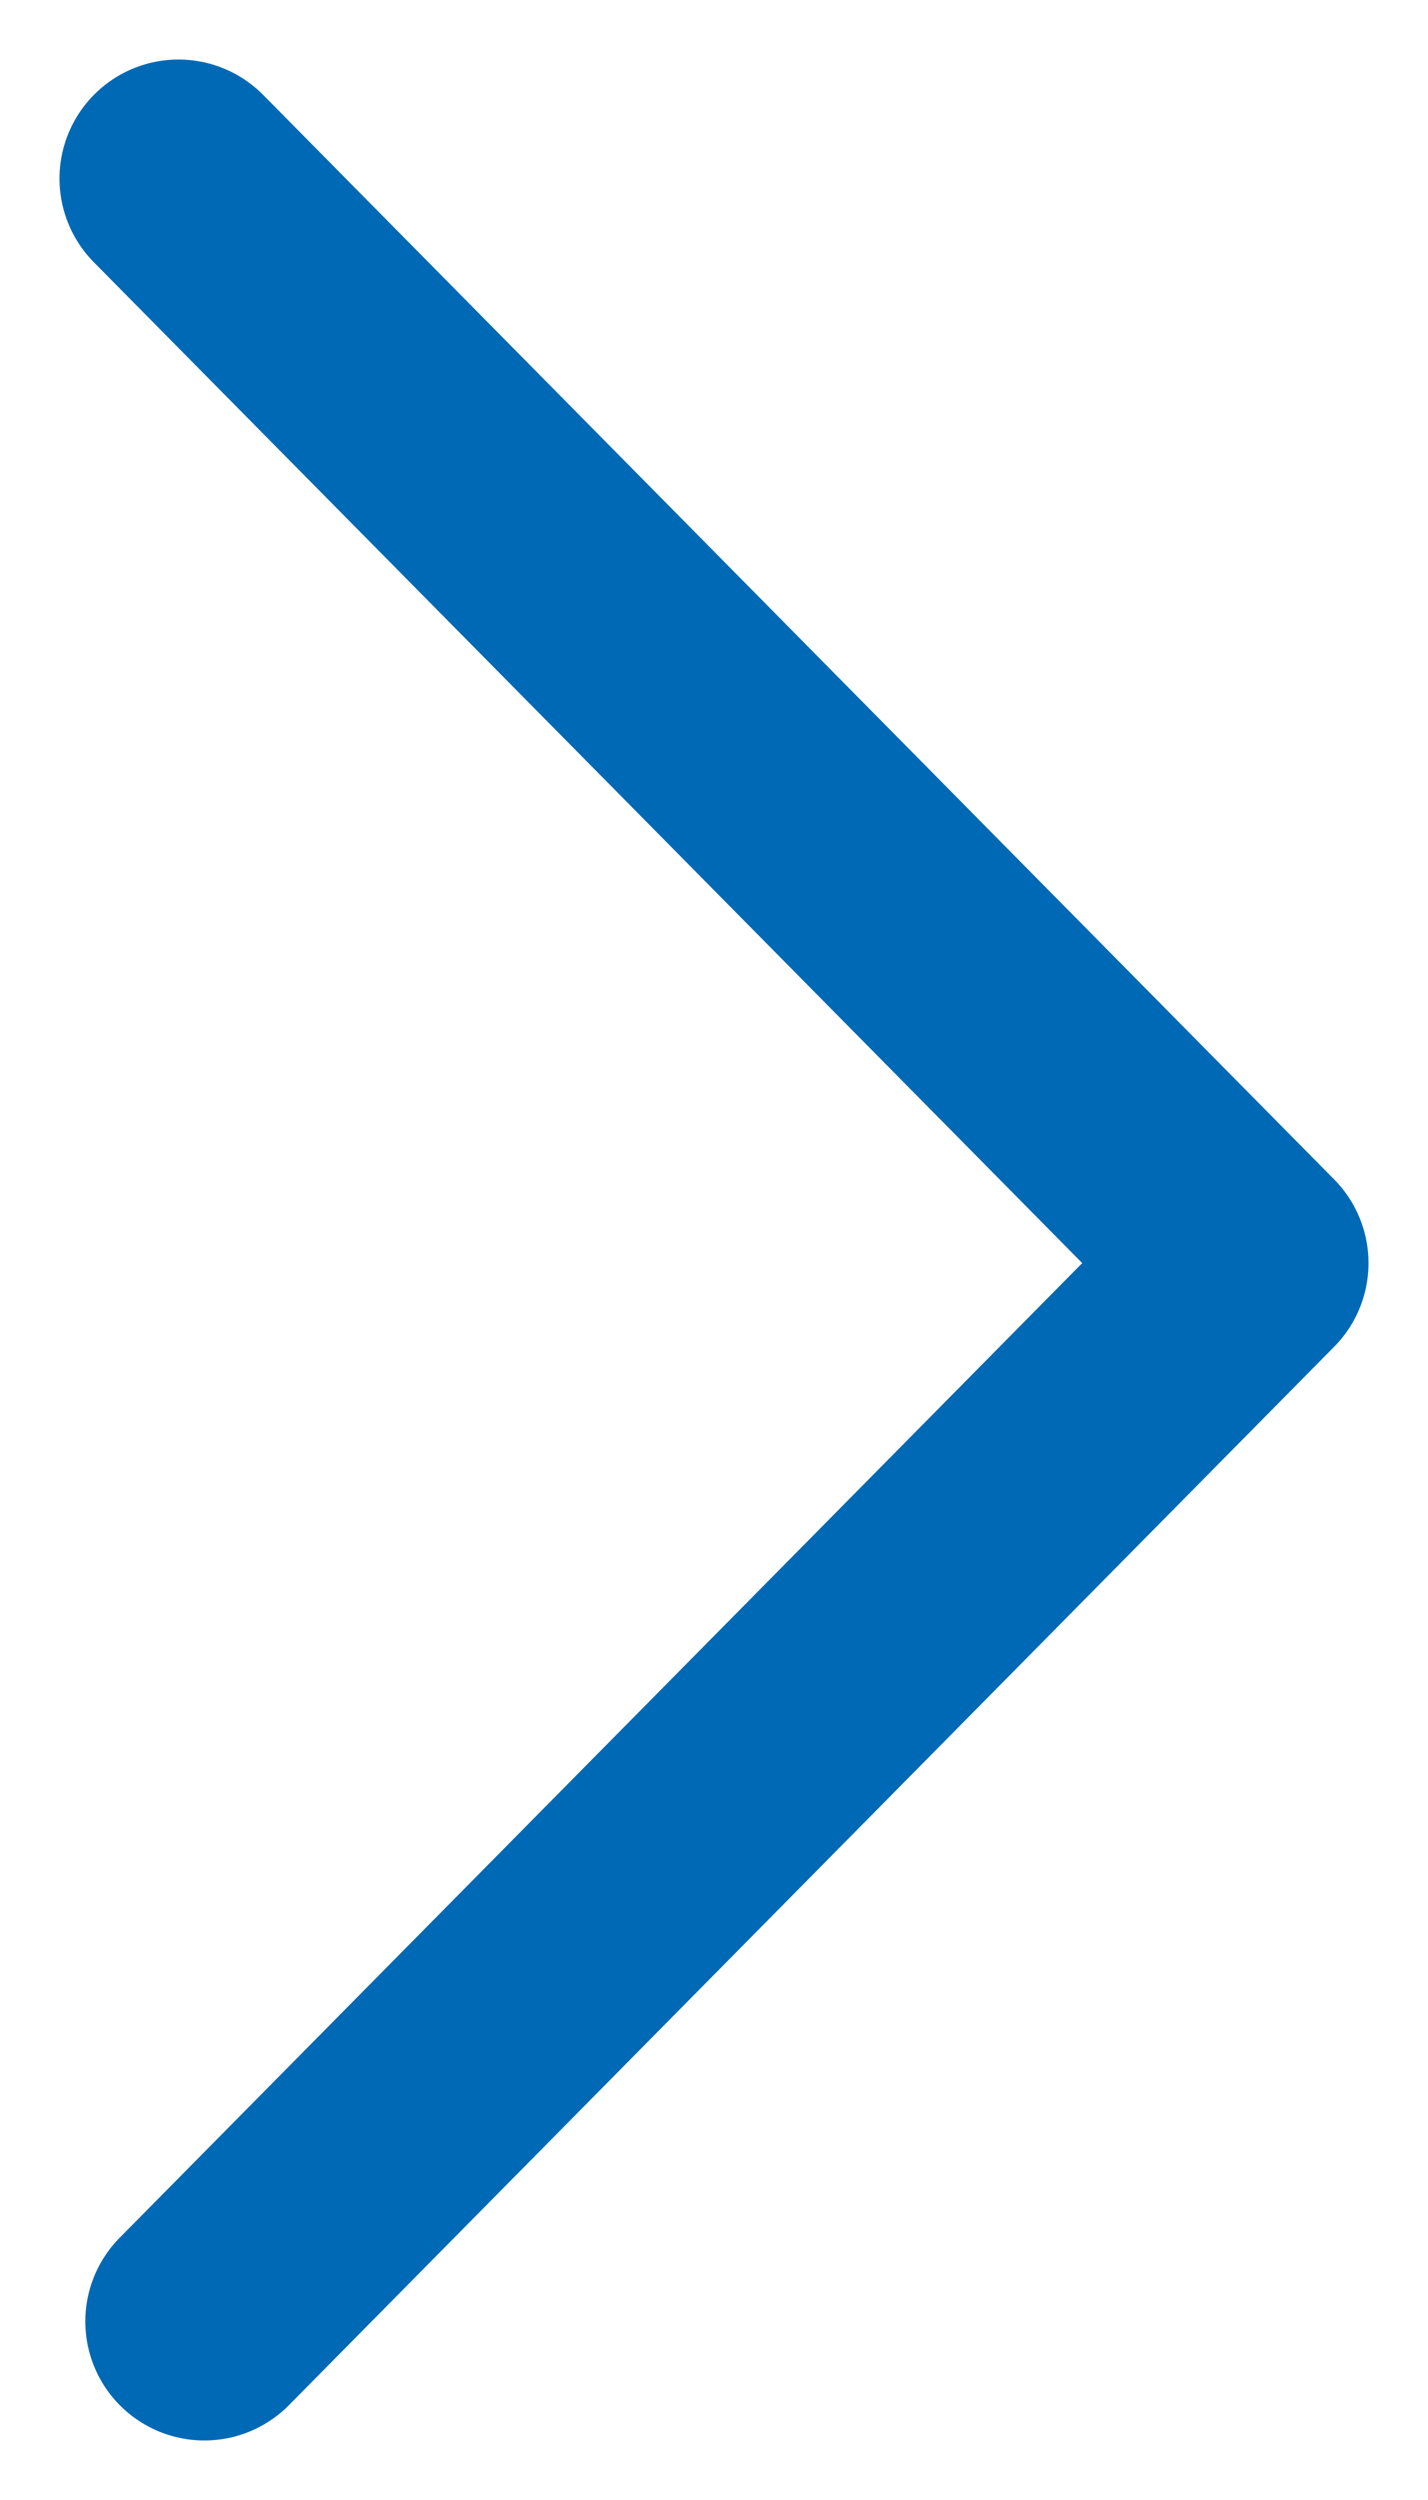 <?xml version="1.0" encoding="UTF-8"?>
<svg width="12px" height="21px" viewBox="0 0 12 21" version="1.1" xmlns="http://www.w3.org/2000/svg" xmlns:xlink="http://www.w3.org/1999/xlink">
    <!-- Generator: Sketch 48.2 (47327) - http://www.bohemiancoding.com/sketch -->
    <title>Rectangle 11</title>
    <desc>Created with Sketch.</desc>
    <defs></defs>
    <g id="Menu-Mobile-Alt-3-320-px" stroke="none" stroke-width="1" fill="none" fill-rule="evenodd" transform="translate(-288, -83)" stroke-linecap="round" stroke-linejoin="round">
        <polyline id="Rectangle-11" stroke="#0069B5" stroke-width="2.0" transform="translate(294, 93.5) rotate(-90) translate(-294, -93.5) " points="303 89 293.89 98 285 89.217"></polyline>
    </g>
</svg>
